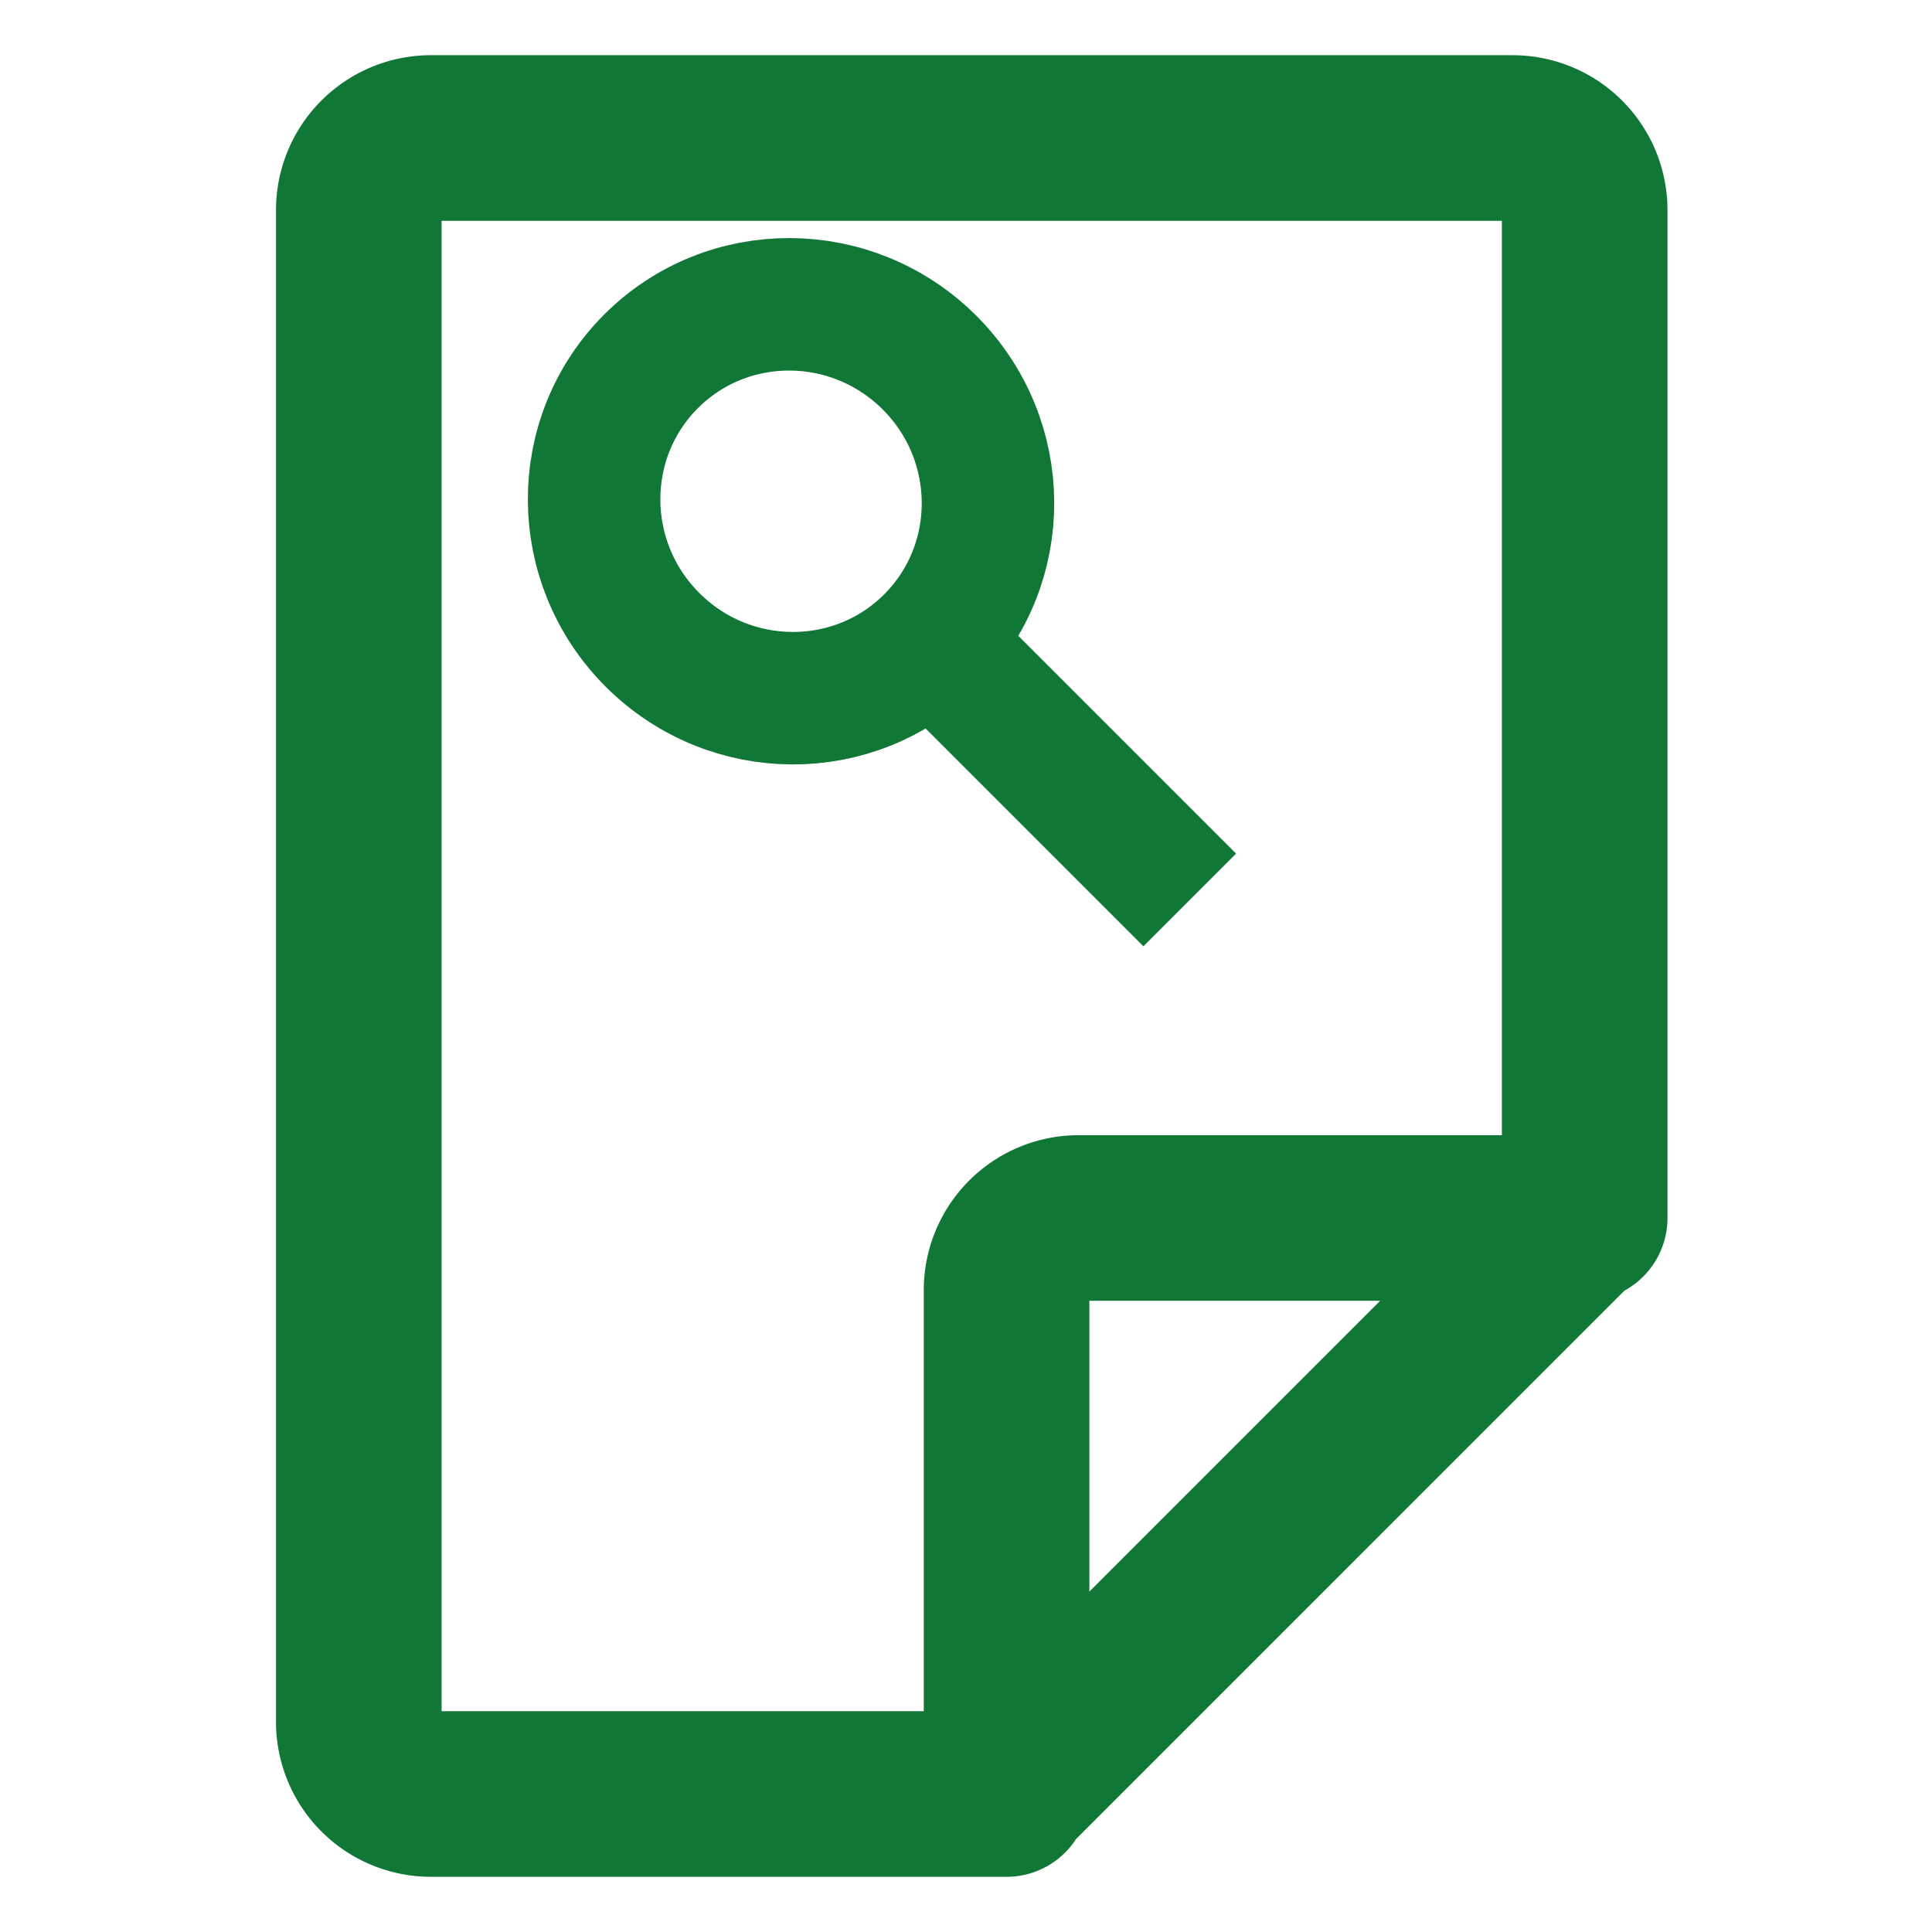 <svg width="70" height="70" viewBox="0 0 70 70" xmlns="http://www.w3.org/2000/svg">
    <g stroke="#117737" fill="none" fill-rule="evenodd">
        <g stroke-linecap="round" stroke-linejoin="round" stroke-width="6">
            <path d="M39.088 44.13a2.613 2.613 0 0 0-2.618 2.61V65H15.618A2.613 2.613 0 0 1 13 62.391V7.61A2.613 2.613 0 0 1 15.618 5h39.18a2.613 2.613 0 0 1 2.618 2.609V44.13H39.088zM57.416 43.961 36.377 65"/>
        </g>
        <g transform="rotate(-45 29.45 -9.263)">
            <ellipse stroke-width="4.8" cx="9.5" cy="9.571" rx="7.1" ry="7.171"/>
            <path stroke-width="1.2" fill="#117737" d="M7.725 17.349h3.55V29.4h-3.55z"/>
        </g>
    </g>
</svg>
